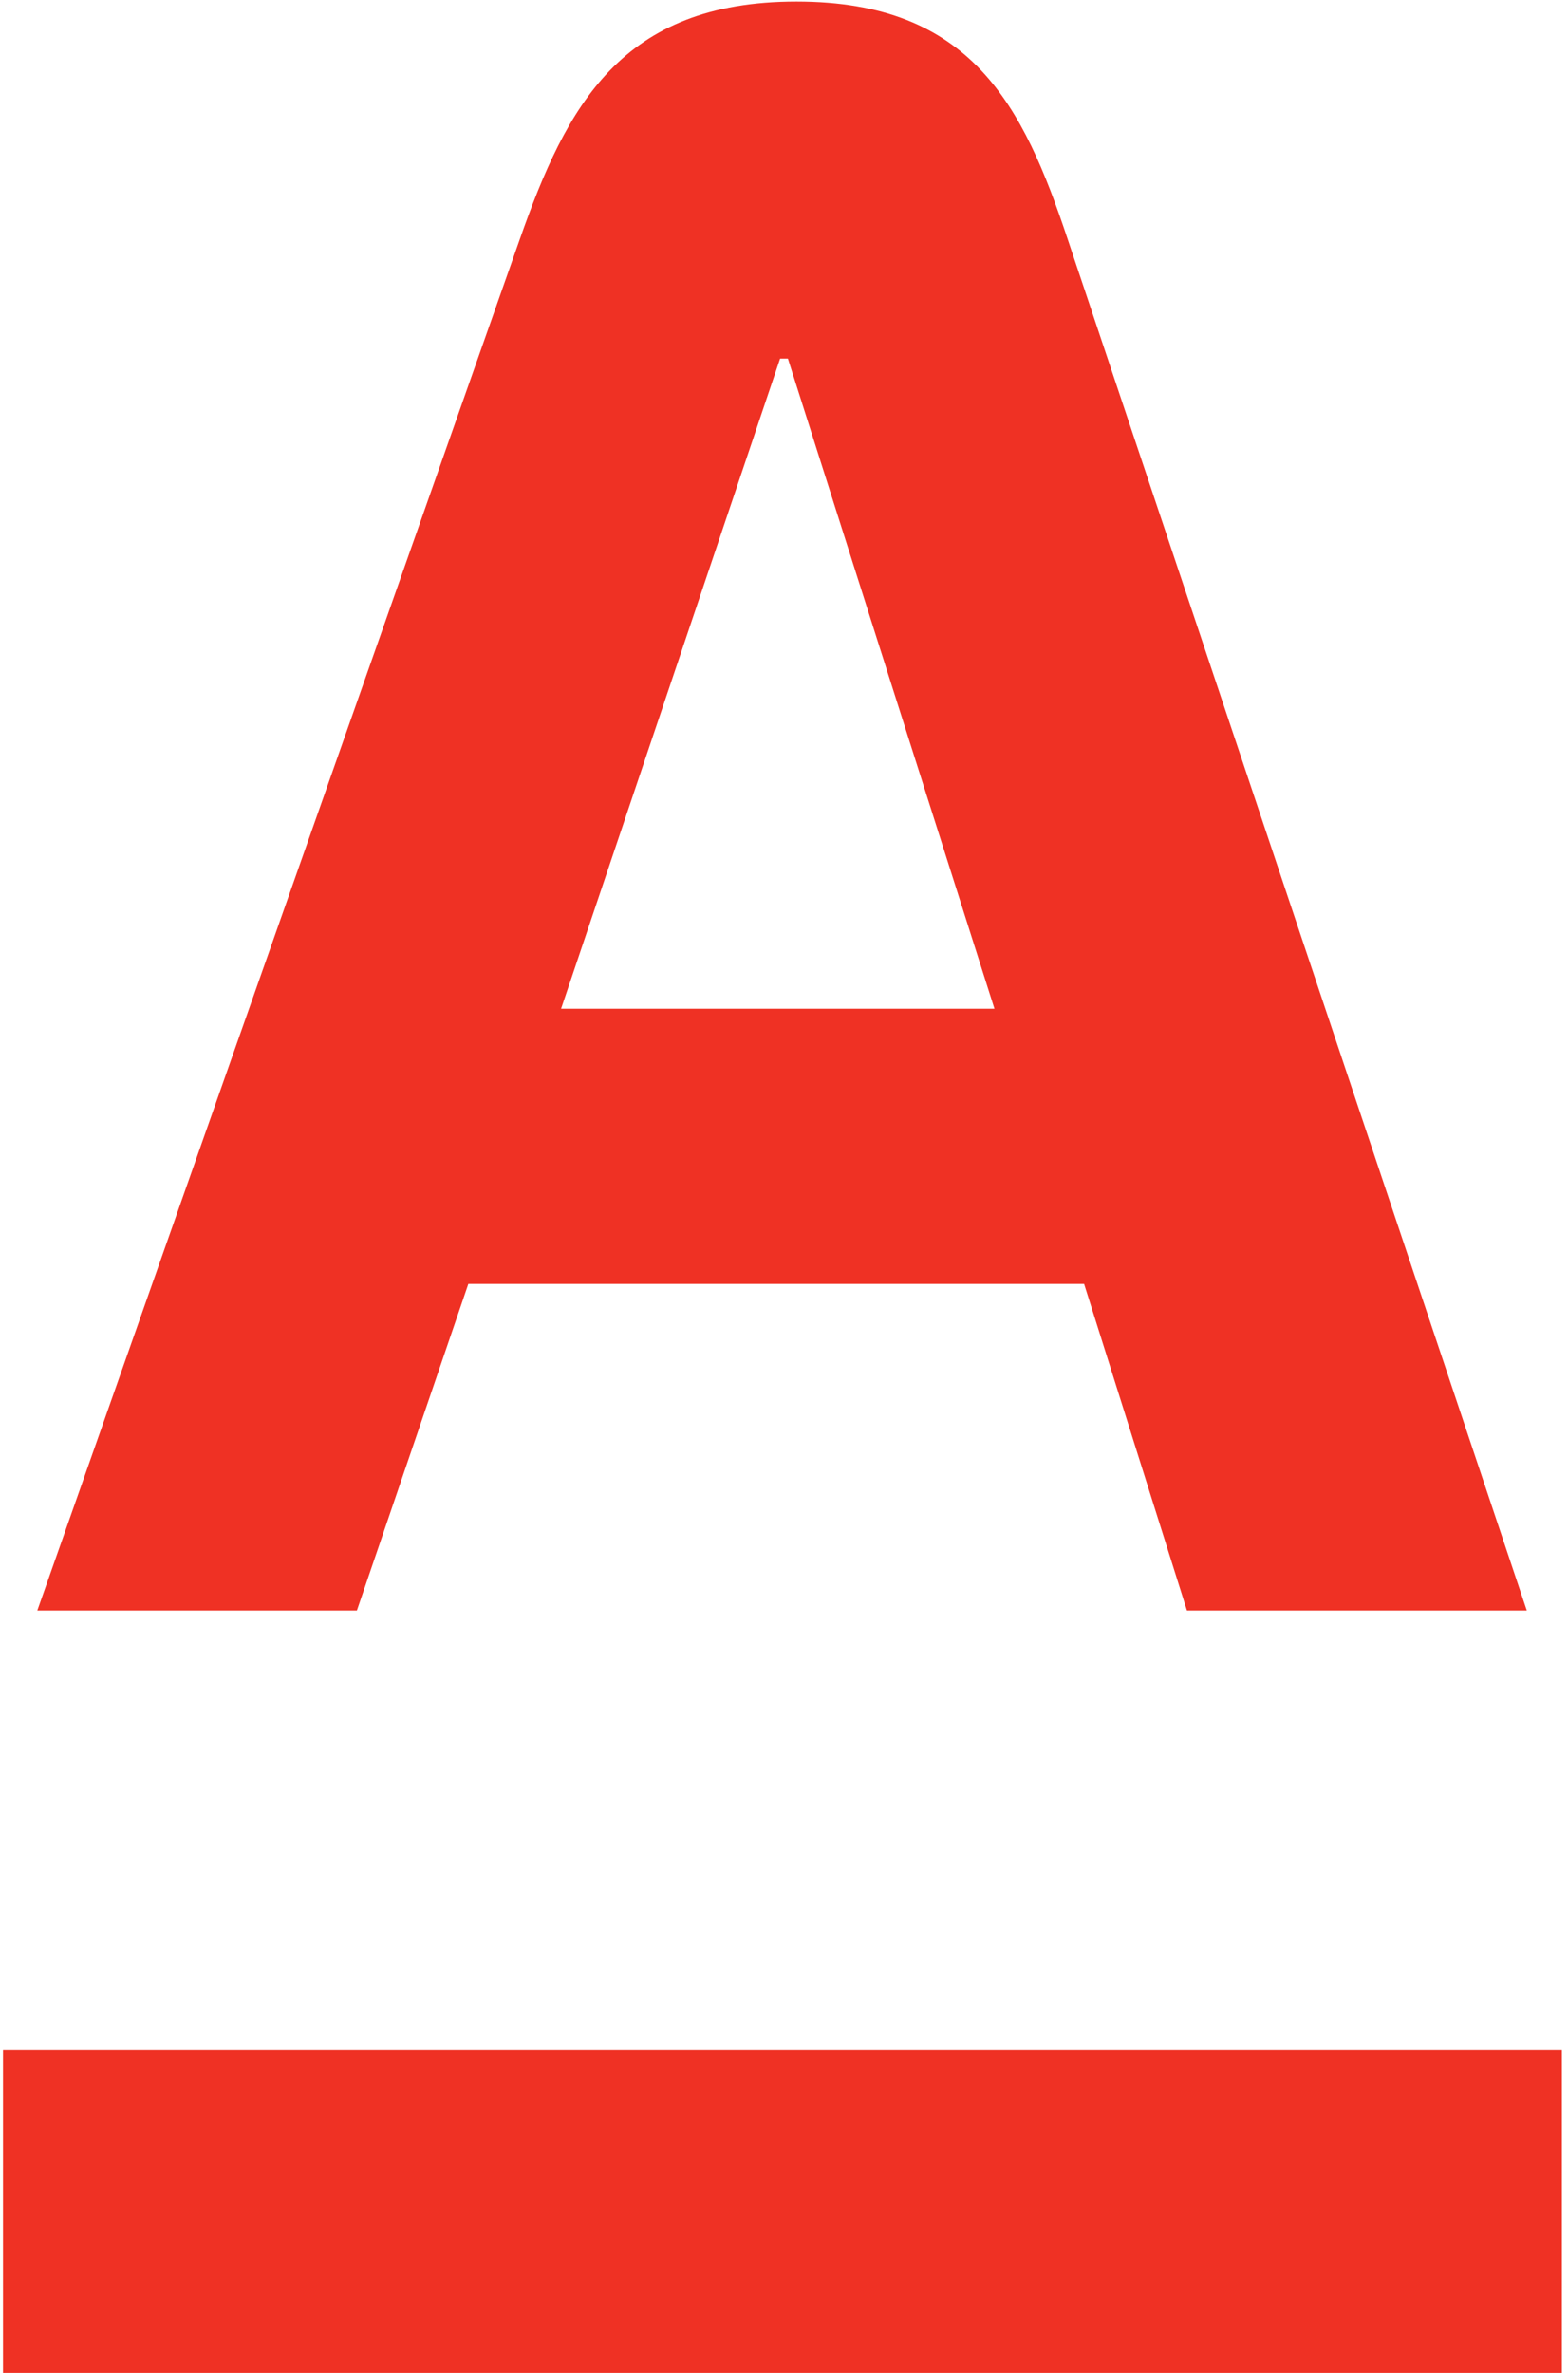 <?xml version="1.0" encoding="UTF-8"?> <svg xmlns="http://www.w3.org/2000/svg" width="76" height="115" viewBox="0 0 2000 3044" shape-rendering="geometricPrecision" text-rendering="geometricPrecision" image-rendering="optimizeQuality" fill-rule="evenodd" clip-rule="evenodd"> <path d="M1998 3046H-2v-416h2000v416zM714 1294l281-834h10l265 834H714zm650-987C1307 136 1241 2 1016 2S721 136 661 307L42 2066h410l143-419h790l132 419h436L1364 307z" fill="#ef3124" fill-rule="nonzero"></path> </svg> 